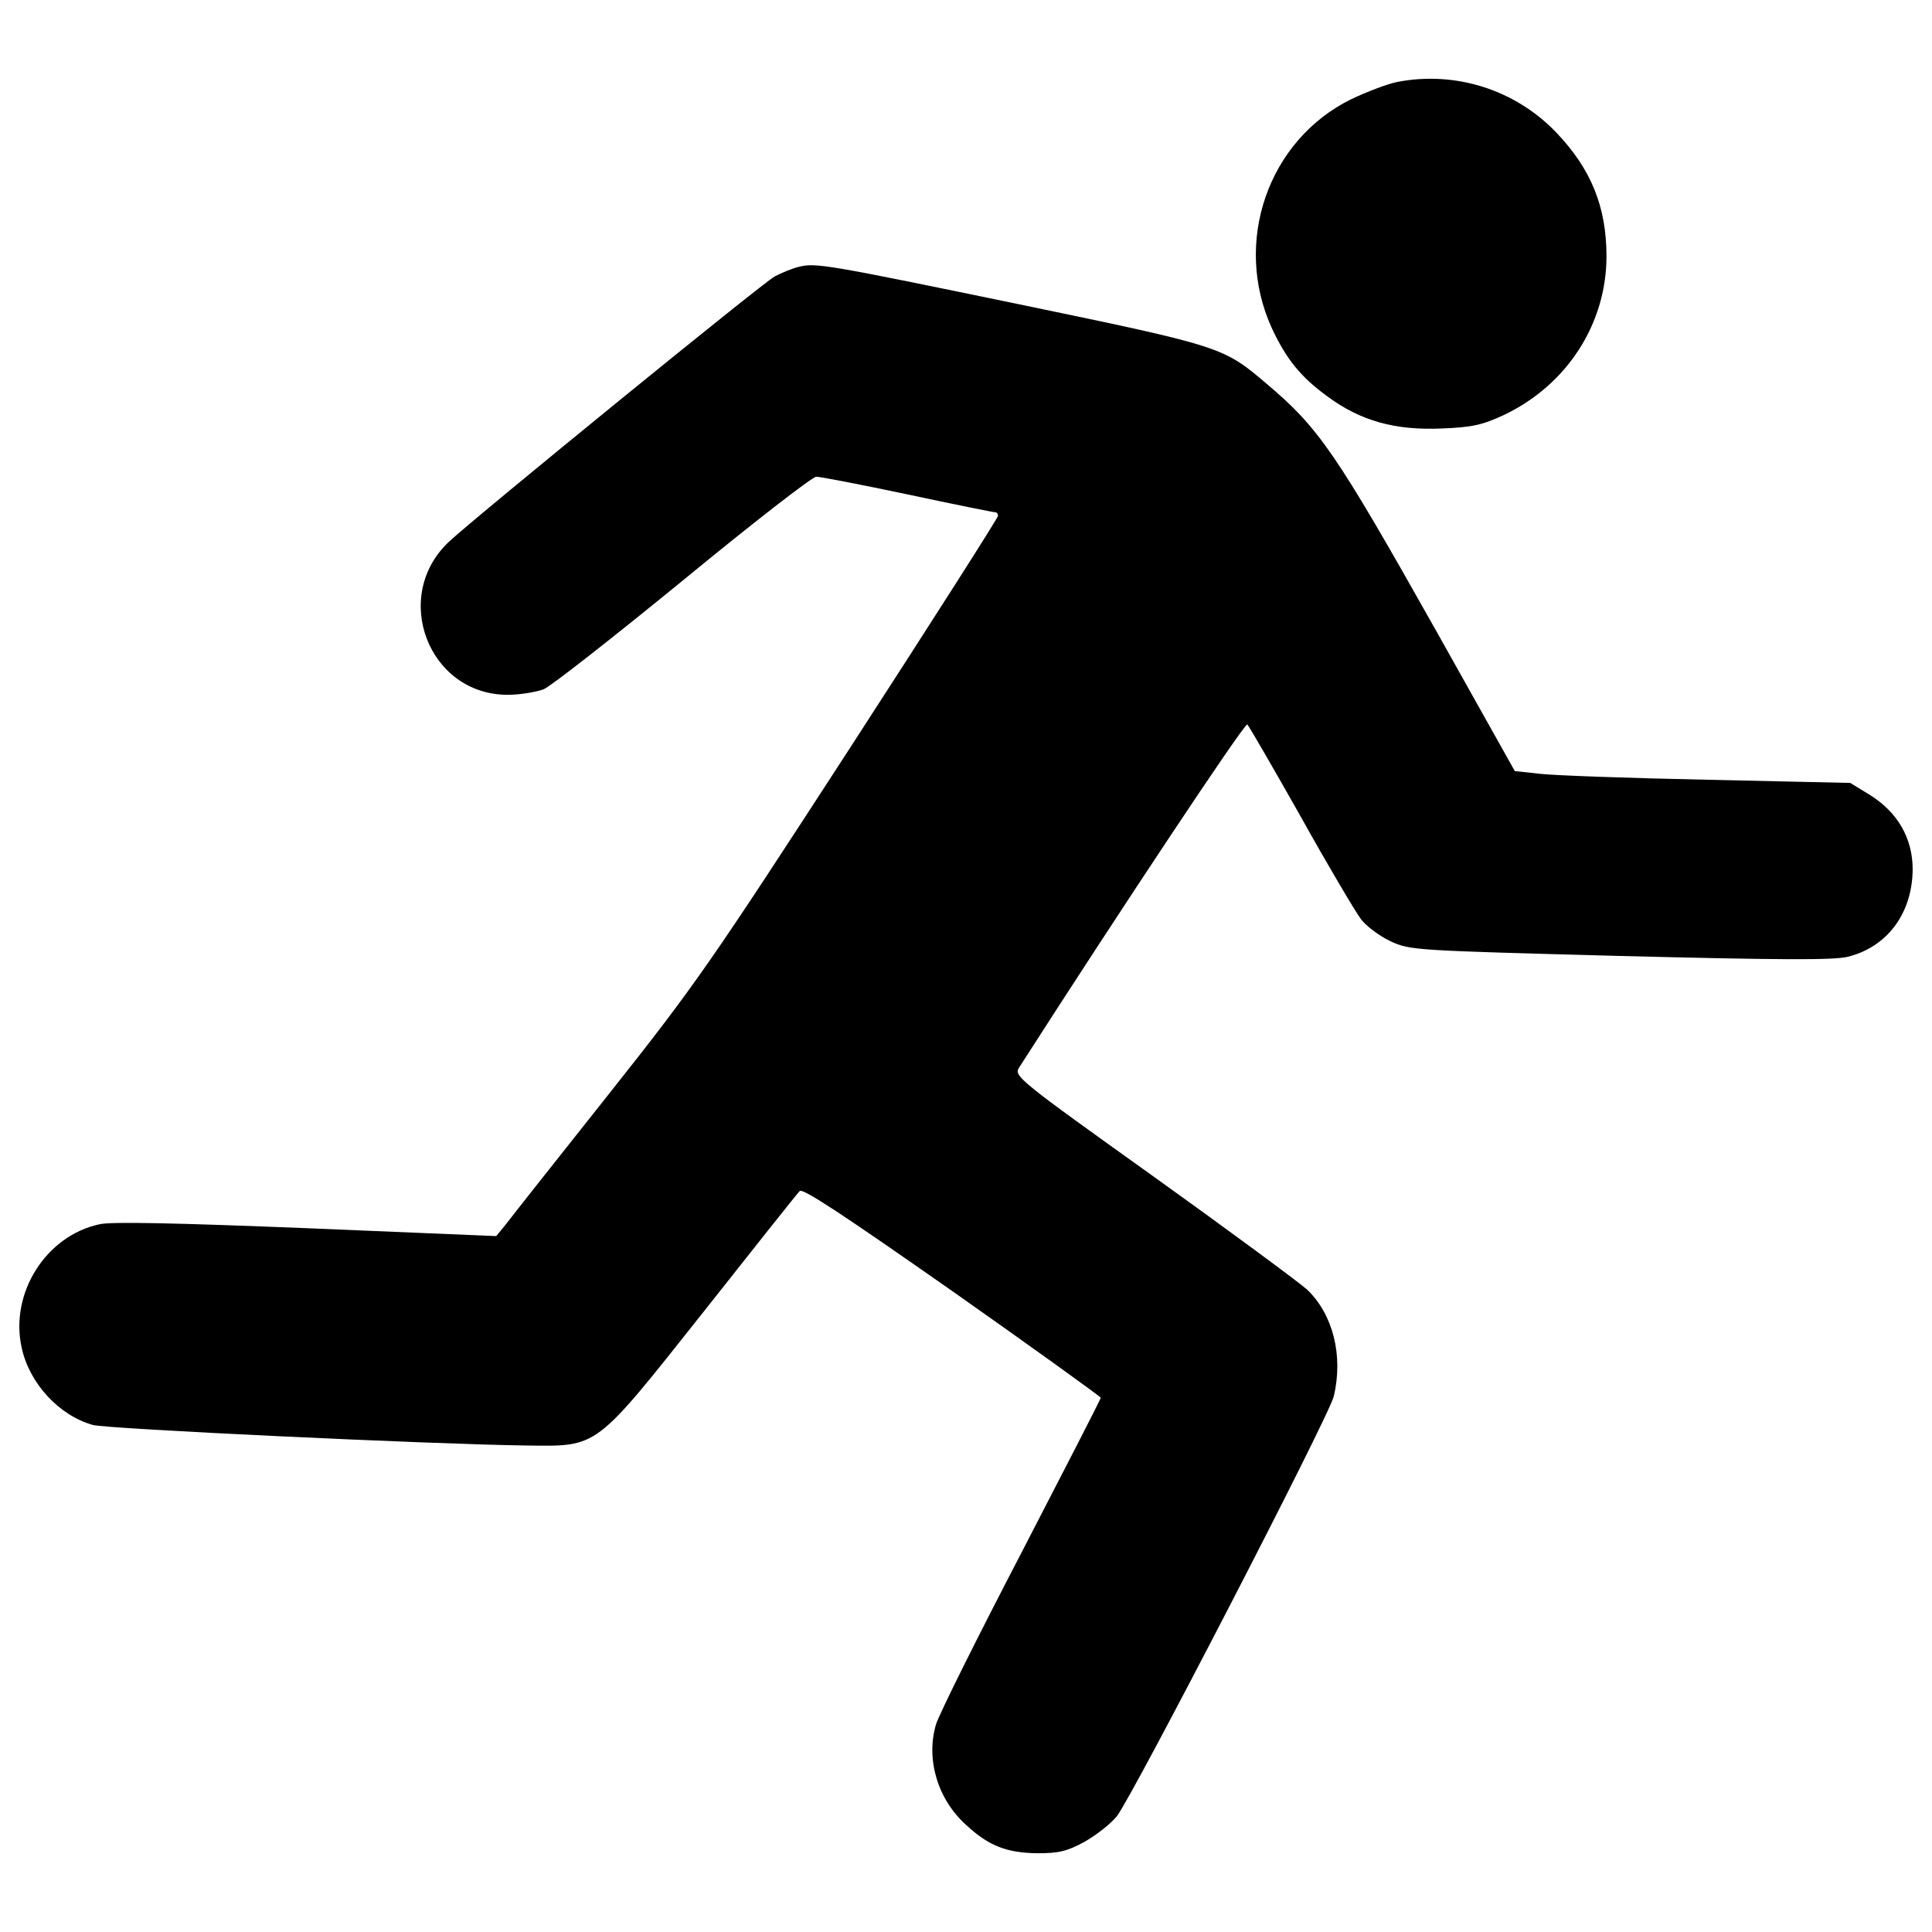 <?xml version="1.0" encoding="utf-8"?>
<!-- Svg Vector Icons : http://www.onlinewebfonts.com/icon -->
<!DOCTYPE svg PUBLIC "-//W3C//DTD SVG 1.1//EN" "http://www.w3.org/Graphics/SVG/1.1/DTD/svg11.dtd">
<svg version="1.1" xmlns="http://www.w3.org/2000/svg" xmlns:xlink="http://www.w3.org/1999/xlink" x="0px" y="0px" viewBox="0 0 1000 1000" enable-background="new 0 0 1000 1000" xml:space="preserve">
<g><g transform="translate(0,511) scale(0.1,-0.1)"><path d="M7231.2,4685.6c-51.1-10.2-157.5-51.1-239.3-90c-429.5-212.7-611.5-740.3-409-1184.1c73.6-157.5,147.3-251.5,288.4-353.8c171.8-126.8,349.7-175.9,591-165.6c157.5,6.1,210.6,18.4,321.1,69.5c327.2,155.4,531.7,472.4,531.7,822.1c0,255.6-79.8,452-259.7,640.1C7844.7,4644.7,7533.9,4744.9,7231.2,4685.6z"/><path d="M4132.9,3728.5c-32.7-8.2-87.9-30.7-122.7-49.1c-59.3-30.7-1539.9-1237.3-1685.1-1372.2c-302.7-282.2-108.4-793.5,302.7-793.5c63.4,0,147.2,14.3,186.1,28.6c38.9,16.4,364,272,721.9,564.4c357.9,294.5,668.7,535.8,689.2,535.8c20.5,0,233.1-40.9,474.5-92c239.3-51.1,441.7-92,452-92c8.2,0,14.3-8.2,14.3-18.4s-345.6-552.2-766.9-1202.5C3681,131.3,3603.3,16.7,3147.2-557.9c-267.9-337.4-507.2-640.1-531.7-672.8l-47-57.3l-981.6,40.9c-666.7,26.6-1010.3,34.8-1071.6,20.4c-278.1-59.3-466.3-357.9-402.9-640.1c40.9-186.1,194.3-349.7,368.1-398.8c71.6-20.4,1760.8-100.2,2241.4-106.3c378.3-4.1,349.7-26.6,922.3,695.3c259.7,329.2,482.6,609.4,494.9,621.7c16.4,16.3,231.1-126.8,789.4-517.4c421.3-296.5,766.9-546,768.9-552.2c0-8.2-186.1-368.1-411.1-803.7c-227-435.6-425.4-834.4-441.7-887.5c-53.2-180,8.2-388.6,157.5-521.5c116.6-108.4,210.6-143.2,368.1-145.2c110.4,0,153.4,10.2,243.3,59.3c61.4,34.8,137,94.1,167.7,132.9c83.9,108.4,1100.3,2073.7,1122.8,2173.9c49.1,210.6-4.1,421.3-137,550.1c-42.9,38.8-402.9,304.7-799.6,589c-695.3,496.9-719.9,517.4-693.3,560.3c511.3,797.6,1169.8,1789.4,1182,1777.2c8.2-8.2,132.9-222.9,276.1-476.5C6873.3,630.3,7014.4,393,7043,354.2c26.6-36.8,98.2-90,155.4-116.6c102.3-47,124.7-47,1188.2-75.7c813.9-20.4,1106.4-22.5,1177.9-4.1c204.5,51.1,333.4,225,335.4,452c0,161.6-77.7,296.5-222.9,386.5l-100.2,61.3l-738.3,16.4c-407,8.2-797.6,22.5-867.1,30.7l-130.9,14.3l-407,726c-519.5,922.3-605.4,1049.1-879.4,1280.2c-220.9,188.1-231.1,192.2-1255.7,404.9C4269.9,3742.8,4222.9,3751,4132.9,3728.5z"/></g></g>
</svg>